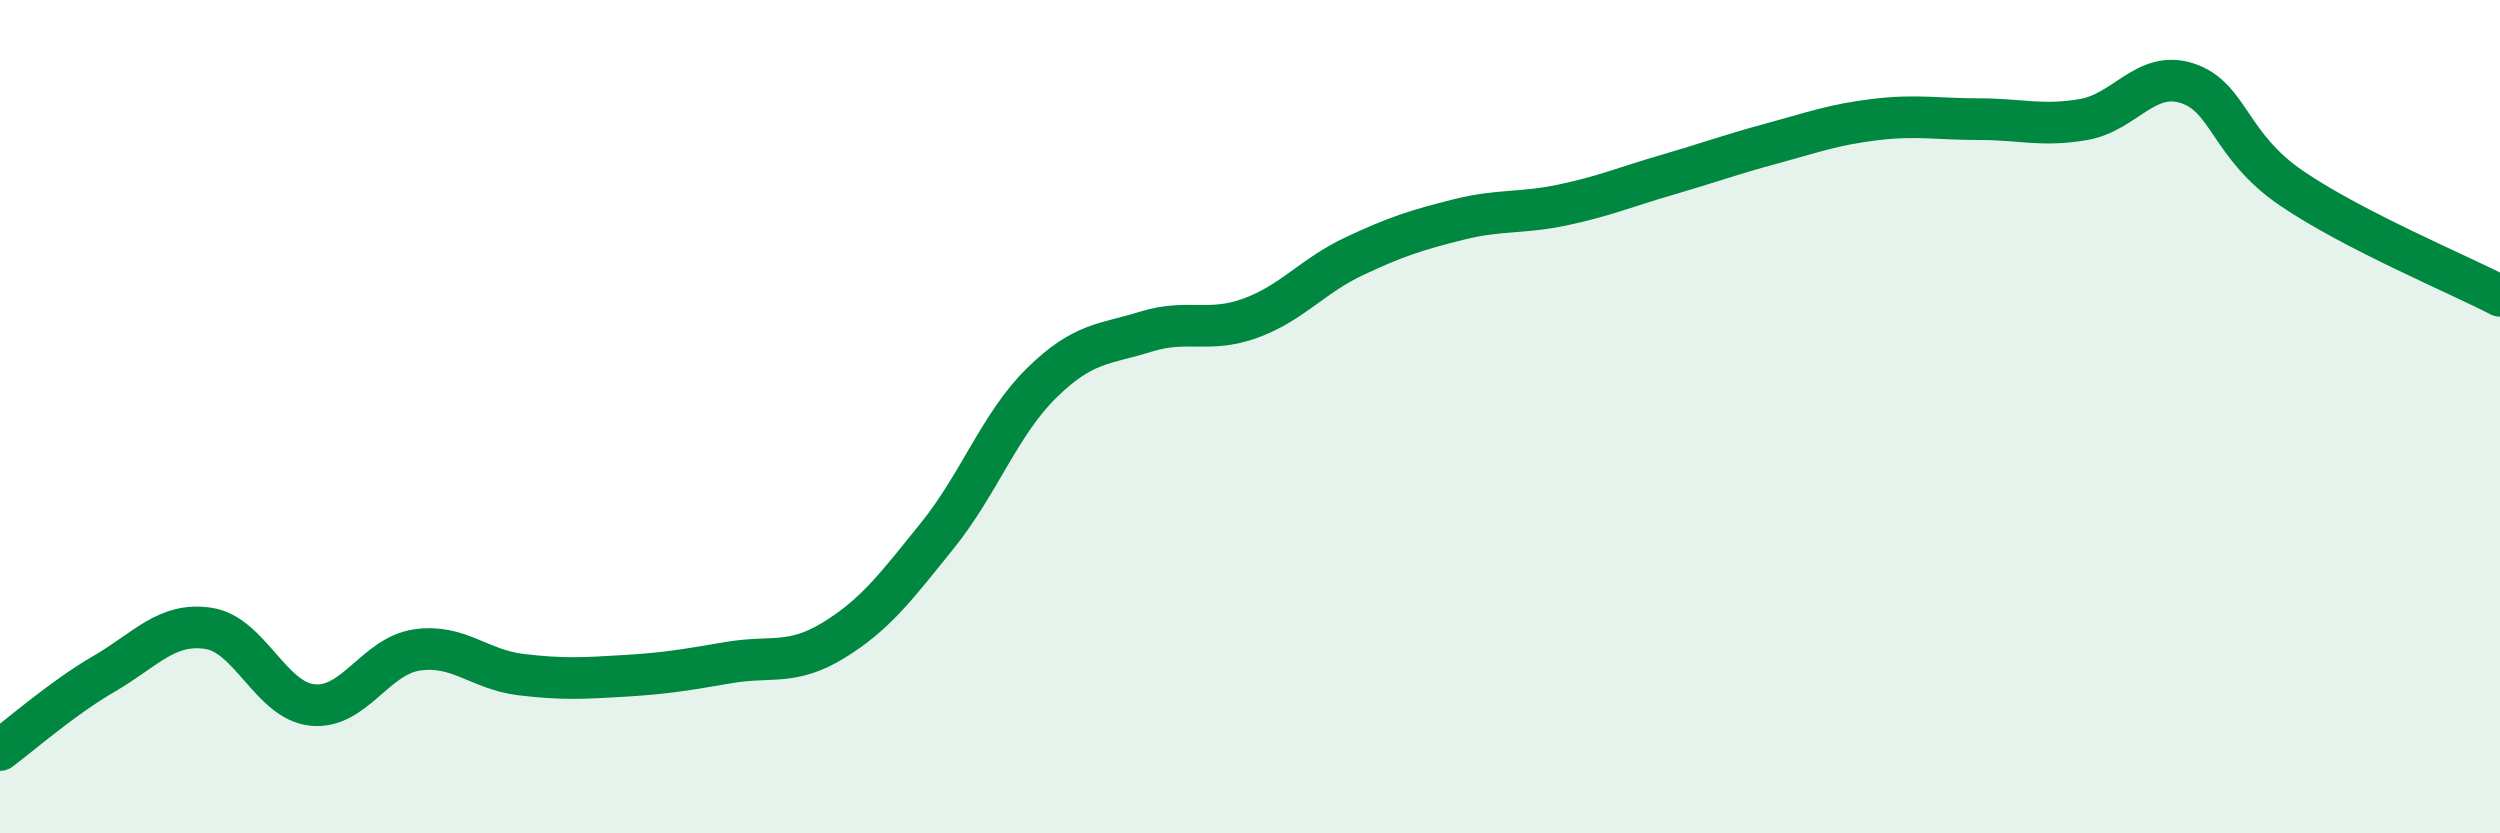
    <svg width="60" height="20" viewBox="0 0 60 20" xmlns="http://www.w3.org/2000/svg">
      <path
        d="M 0,18 C 0.5,17.63 1.5,16.75 2.5,16.17 C 3.5,15.59 4,14.93 5,15.08 C 6,15.23 6.5,16.82 7.5,16.92 C 8.5,17.02 9,15.75 10,15.6 C 11,15.45 11.5,16.07 12.5,16.19 C 13.5,16.31 14,16.28 15,16.22 C 16,16.16 16.5,16.07 17.5,15.9 C 18.5,15.73 19,15.98 20,15.37 C 21,14.76 21.5,14.09 22.5,12.85 C 23.5,11.61 24,10.17 25,9.19 C 26,8.21 26.5,8.27 27.5,7.96 C 28.5,7.65 29,8 30,7.64 C 31,7.28 31.5,6.62 32.5,6.15 C 33.5,5.68 34,5.52 35,5.27 C 36,5.02 36.5,5.13 37.5,4.92 C 38.5,4.71 39,4.49 40,4.2 C 41,3.91 41.5,3.72 42.5,3.45 C 43.5,3.18 44,2.99 45,2.87 C 46,2.75 46.5,2.86 47.5,2.86 C 48.5,2.86 49,3.04 50,2.87 C 51,2.7 51.5,1.67 52.5,2 C 53.5,2.33 53.5,3.5 55,4.52 C 56.5,5.54 59,6.58 60,7.1L60 20L0 20Z"
        fill="#008740"
        opacity="0.1"
        stroke-linecap="round"
        stroke-linejoin="round"
      />
      <path
        d="M 0,18 C 0.5,17.63 1.5,16.75 2.5,16.17 C 3.5,15.59 4,14.93 5,15.08 C 6,15.23 6.5,16.82 7.5,16.92 C 8.5,17.02 9,15.75 10,15.6 C 11,15.45 11.5,16.07 12.5,16.19 C 13.5,16.31 14,16.28 15,16.22 C 16,16.16 16.5,16.07 17.5,15.9 C 18.5,15.73 19,15.98 20,15.37 C 21,14.76 21.5,14.09 22.5,12.85 C 23.5,11.61 24,10.17 25,9.19 C 26,8.21 26.5,8.27 27.5,7.96 C 28.5,7.65 29,8 30,7.64 C 31,7.28 31.5,6.62 32.5,6.15 C 33.5,5.68 34,5.52 35,5.27 C 36,5.02 36.5,5.13 37.5,4.92 C 38.5,4.71 39,4.49 40,4.2 C 41,3.91 41.5,3.72 42.5,3.45 C 43.5,3.18 44,2.99 45,2.87 C 46,2.75 46.5,2.86 47.5,2.86 C 48.5,2.86 49,3.04 50,2.87 C 51,2.7 51.5,1.67 52.5,2 C 53.5,2.33 53.5,3.5 55,4.52 C 56.5,5.54 59,6.58 60,7.1"
        stroke="#008740"
        stroke-width="1"
        fill="none"
        stroke-linecap="round"
        stroke-linejoin="round"
      />
    </svg>
  